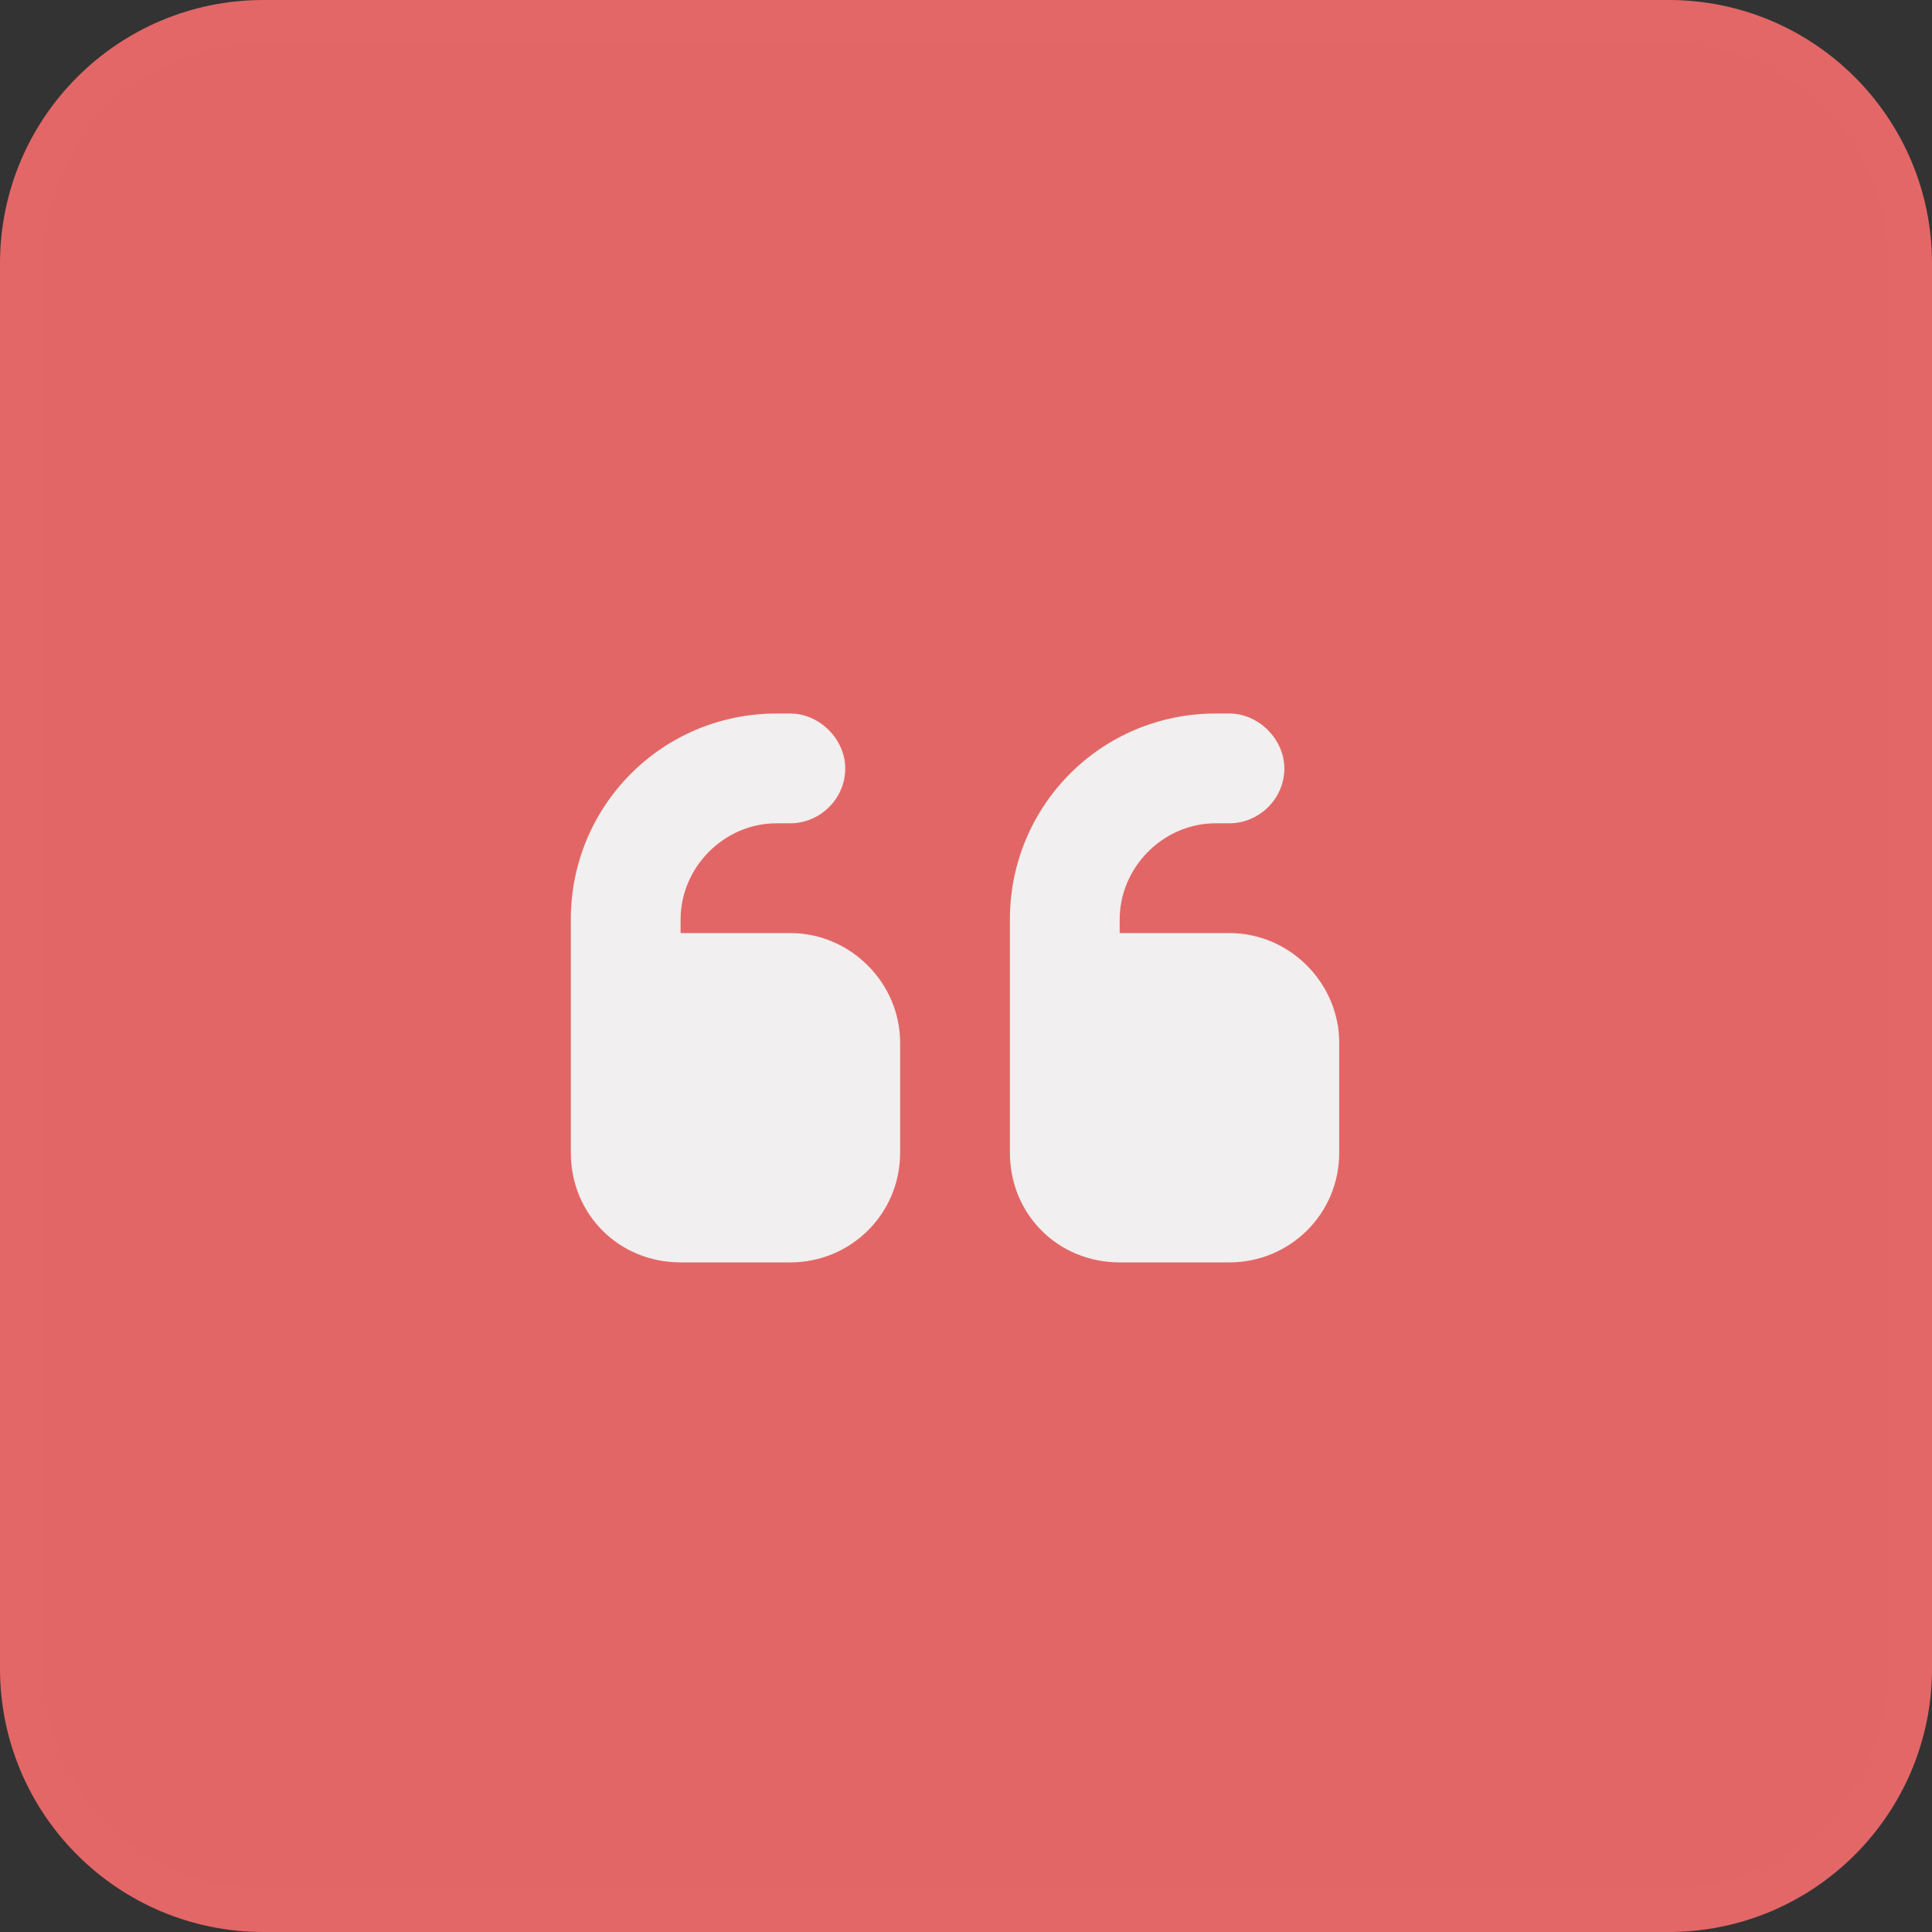 <svg width="44" height="44" viewBox="0 0 44 44" fill="none" xmlns="http://www.w3.org/2000/svg">
<rect x="0" y="0" width="44" height="44" fill="#333333" stroke="none"/>
<path d="M0 6C0 2.686 2.686 0 6 0H38C41.314 0 44 2.686 44 6V38C44 41.314 41.314 44 38 44H6C2.686 44 0 41.314 0 38V6Z" fill="#E36666"/>
<path d="M6 0.5H38C41.038 0.5 43.5 2.962 43.5 6V38C43.5 41.038 41.038 43.5 38 43.5H6C2.962 43.5 0.5 41.038 0.5 38V6C0.5 2.962 2.962 0.5 6 0.5Z" stroke="#FBE5E5" stroke-opacity="0.01"/>
<path d="M13 20.938C13 18.359 15.07 16.25 17.688 16.25H18C18.664 16.25 19.25 16.836 19.25 17.5C19.25 18.203 18.664 18.75 18 18.75H17.688C16.477 18.75 15.5 19.766 15.5 20.938V21.25H18C19.367 21.25 20.5 22.383 20.5 23.75V26.25C20.5 27.656 19.367 28.75 18 28.75H15.5C14.094 28.75 13 27.656 13 26.25V25V23.75V20.938ZM23 20.938C23 18.359 25.07 16.25 27.688 16.25H28C28.664 16.25 29.25 16.836 29.25 17.5C29.25 18.203 28.664 18.75 28 18.75H27.688C26.477 18.75 25.5 19.766 25.5 20.938V21.25H28C29.367 21.25 30.5 22.383 30.5 23.75V26.25C30.5 27.656 29.367 28.75 28 28.75H25.5C24.094 28.75 23 27.656 23 26.25V25V23.75V20.938Z" fill="#F1EFEF"/>
</svg>
